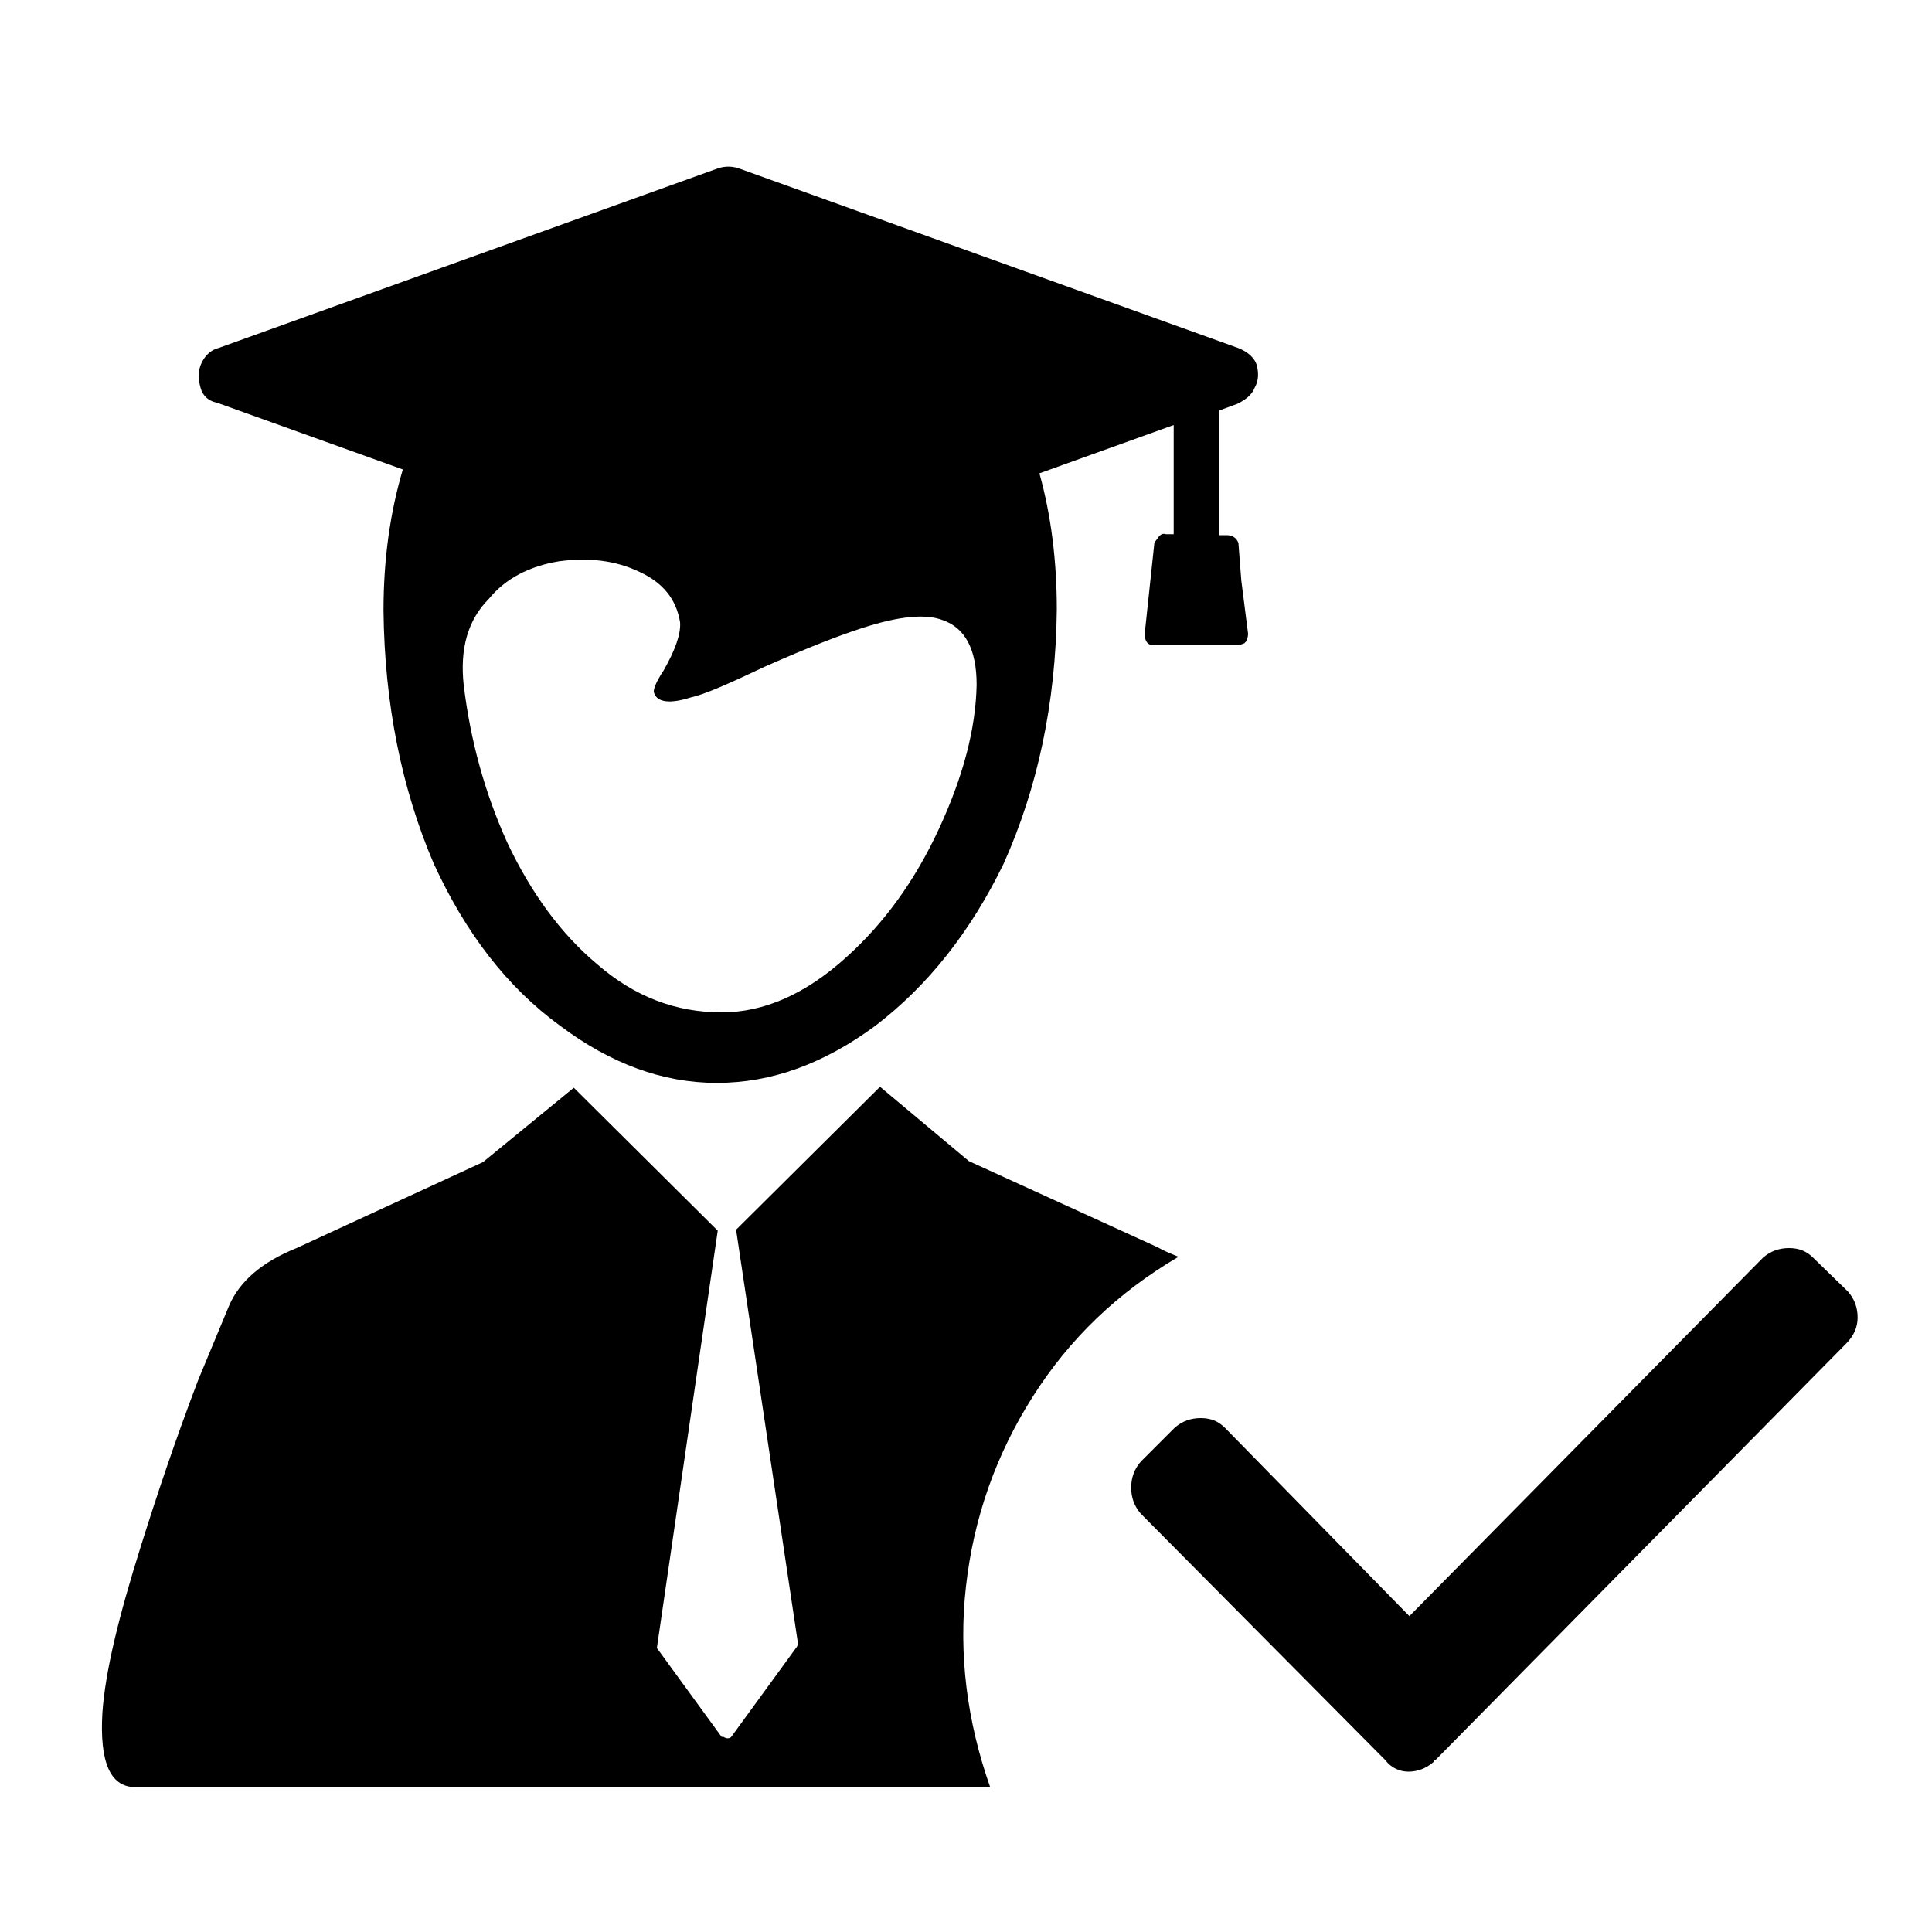 <?xml version="1.0" encoding="utf-8"?>
<!-- Generator: Adobe Illustrator 26.0.1, SVG Export Plug-In . SVG Version: 6.00 Build 0)  -->
<svg version="1.1" id="Layer_1" xmlns="http://www.w3.org/2000/svg" xmlns:xlink="http://www.w3.org/1999/xlink" x="0px" y="0px"
	 viewBox="0 0 20 20" style="enable-background:new 0 0 20 20;" xml:space="preserve">
<g>
</g>
<g>
	<path d="M12.2,13.01c-0.63,0.37-1.13,0.85-1.51,1.45c-0.38,0.6-0.61,1.25-0.69,1.96c-0.08,0.7,0.01,1.4,0.25,2.08H1.4
		c-0.26,0-0.37-0.26-0.34-0.77c0.03-0.43,0.17-1,0.4-1.73c0.16-0.51,0.35-1.08,0.59-1.71l0.32-0.77c0.11-0.26,0.35-0.46,0.7-0.6
		l1.93-0.89l0.94-0.77l1.49,1.48L6.8,17.06l0.67,0.92h0.02c0.03,0.02,0.06,0.02,0.08,0l0.67-0.92c0.01-0.01,0.02-0.03,0.02-0.05
		l-0.64-4.28l1.49-1.48l0.92,0.77l1.95,0.89C12.07,12.96,12.15,12.99,12.2,13.01z M2.07,3.99C2.05,3.91,2.05,3.83,2.09,3.75
		c0.04-0.08,0.1-0.13,0.18-0.15l5.17-1.86c0.07-0.02,0.13-0.02,0.2,0l5.17,1.86c0.11,0.04,0.18,0.11,0.2,0.18
		c0.02,0.08,0.02,0.16-0.02,0.23c-0.03,0.08-0.1,0.13-0.18,0.17l-0.19,0.07v1.29h0.08c0.06,0,0.1,0.03,0.12,0.08l0.03,0.39
		l0.07,0.55c0,0.03-0.01,0.06-0.02,0.08l-0.02,0.02c-0.03,0.01-0.05,0.02-0.07,0.02h-0.86c-0.07,0-0.1-0.04-0.1-0.12l0.1-0.94
		c0.01-0.02,0.03-0.04,0.05-0.07c0.02-0.02,0.04-0.03,0.07-0.02h0.08V4.4l-1.39,0.5c0.12,0.43,0.18,0.9,0.18,1.41
		c-0.01,0.97-0.2,1.85-0.55,2.63c-0.34,0.7-0.78,1.26-1.33,1.68c-0.53,0.39-1.07,0.59-1.64,0.59c-0.56,0-1.1-0.2-1.62-0.59
		c-0.55-0.4-0.98-0.96-1.31-1.68C4.16,8.17,3.98,7.29,3.97,6.32c0-0.54,0.07-1.02,0.2-1.46L2.25,4.17C2.15,4.15,2.09,4.09,2.07,3.99
		z M6.62,5.92C6.37,5.8,6.09,5.77,5.79,5.81C5.48,5.86,5.23,5.99,5.06,6.2C4.84,6.42,4.76,6.72,4.8,7.09
		c0.07,0.58,0.22,1.12,0.45,1.63C5.5,9.25,5.81,9.67,6.18,9.98c0.39,0.34,0.82,0.5,1.29,0.5c0.44,0,0.87-0.19,1.29-0.57
		c0.39-0.35,0.71-0.79,0.96-1.33c0.25-0.54,0.38-1.03,0.39-1.49c0-0.37-0.12-0.59-0.35-0.67C9.58,6.35,9.3,6.38,8.93,6.5
		C8.71,6.57,8.37,6.7,7.92,6.9C7.54,7.08,7.29,7.19,7.15,7.22C6.93,7.29,6.8,7.27,6.77,7.17c-0.01-0.03,0.02-0.11,0.1-0.23
		c0.12-0.21,0.18-0.38,0.17-0.5C7,6.2,6.86,6.03,6.62,5.92z M19.13,13.37c0.07,0.08,0.1,0.17,0.1,0.27c0,0.1-0.04,0.19-0.12,0.27
		l-4.25,4.31c-0.01,0-0.02,0.01-0.02,0.02c-0.08,0.07-0.17,0.1-0.26,0.1c-0.09,0-0.18-0.04-0.24-0.12l-2.53-2.55
		c-0.07-0.08-0.1-0.17-0.1-0.27s0.03-0.19,0.1-0.27l0.35-0.35c0.08-0.07,0.17-0.1,0.27-0.1c0.1,0,0.18,0.03,0.25,0.1l1.91,1.95
		l3.66-3.71c0.08-0.07,0.17-0.1,0.27-0.1s0.18,0.03,0.25,0.1L19.13,13.37z"/>
</g>
<g>
</g>
<g>
</g>
<g>
</g>
<g>
</g>
<g>
</g>
<g>
</g>
<g>
</g>
<g>
</g>
<g>
</g>
<g>
</g>
<g>
</g>
<g>
</g>
<g>
</g>
<g>
</g>
<g>
</g>
</svg>
